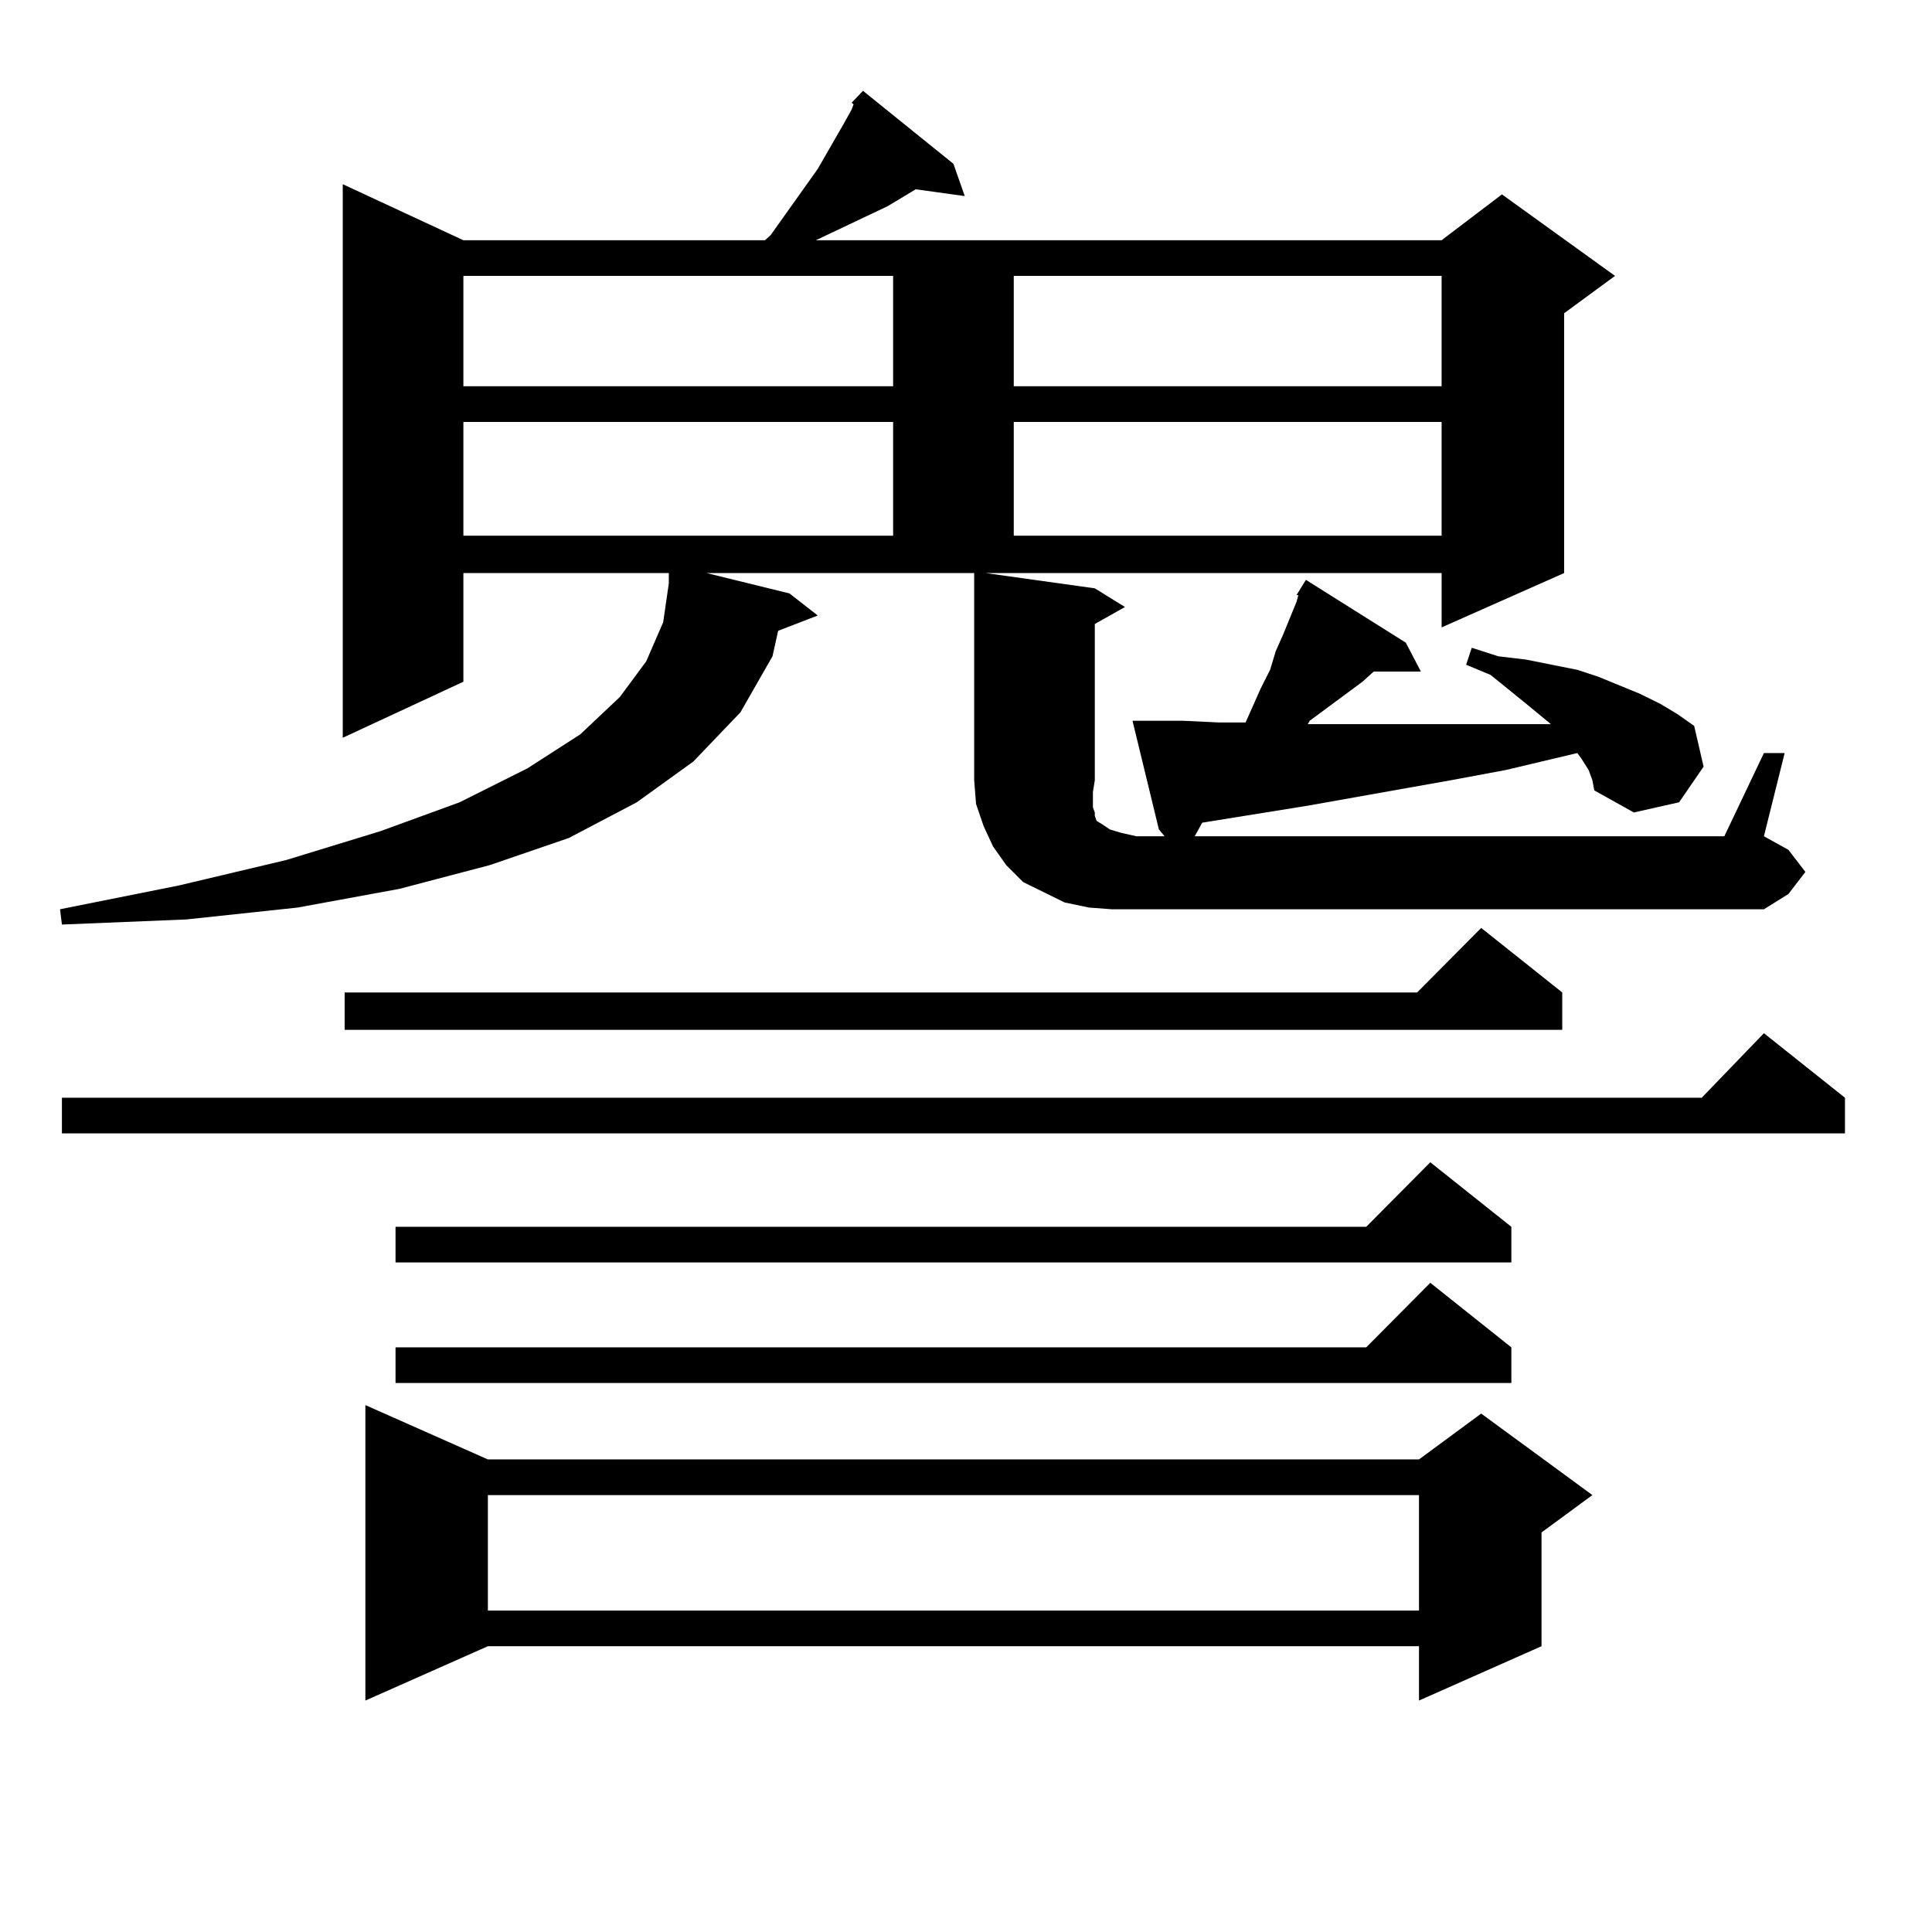 <?xml version="1.0" encoding="utf-8"?>
<!-- Generator: Adobe Illustrator 16.0.0, SVG Export Plug-In . SVG Version: 6.00 Build 0)  -->
<!DOCTYPE svg PUBLIC "-//W3C//DTD SVG 1.1//EN" "http://www.w3.org/Graphics/SVG/1.1/DTD/svg11.dtd">
<svg version="1.1" id="图层_1" xmlns="http://www.w3.org/2000/svg" xmlns:xlink="http://www.w3.org/1999/xlink" x="0px" y="0px"
	 width="1000px" height="1000px" viewBox="0 0 1000 1000" enable-background="new 0 0 1000 1000" xml:space="preserve">
<path d="M440.818,53.152L446.672,47L493.5,84.793l5.854,16.699l-25.365-3.516l-14.634,8.789l-37.072,17.578h323.895l31.219-23.73
	l58.535,42.188l-26.341,19.336v134.473l-63.413,28.125v-28.125H510.085l56.584,7.91l15.609,9.668l-15.609,8.789v80.859l-0.976,6.152
	v7.91l0.976,2.637v1.758l0.976,2.637l2.927,1.758l3.902,2.637l5.854,1.758l7.805,1.758h14.634l-2.927-3.516l-13.658-56.25h9.756
	h16.585l18.536,0.879h13.658l7.805-17.578l4.878-9.668l2.927-9.668l3.902-8.789l6.829-16.699l0.976-3.516h-0.976l4.878-7.91
	l51.706,32.52l7.805,14.941h-24.39l-5.854,5.273l-27.316,20.215l-0.976,1.758h99.51h26.341l-11.707-9.668l-19.512-15.82
	l-12.683-5.273l2.927-8.789l13.658,4.395l14.634,1.758l26.341,5.273l10.731,3.516l21.463,8.789l10.731,5.273l8.78,5.273l8.78,6.152
	l4.878,21.094l-12.683,18.457l-23.414,5.273l-20.487-11.426l-0.976-5.273l-1.951-5.273l-3.902-6.152l-1.951-2.637l-37.072,8.789
	l-28.292,5.273L676.91,417.02l-54.633,8.789l-3.902,7.031h274.14l20.487-43.066h10.731l-10.731,43.066l12.683,7.031l8.78,11.426
	l-8.78,11.426l-12.683,7.91H575.449l-11.707-0.879l-12.683-2.637l-10.731-5.273l-10.731-5.273l-8.78-8.789l-6.829-9.668
	l-4.878-10.547l-3.902-11.426l-0.976-12.305V296.609H365.698l42.926,10.547l14.634,11.426l-20.487,7.91l-2.927,13.184
	l-16.585,29.004l-24.39,25.488l-29.268,21.094l-35.121,18.457l-40.975,14.063l-46.828,12.305l-52.682,9.668l-57.56,6.152
	l-64.389,2.637l-0.976-7.91l61.462-12.305l55.608-13.184l48.779-14.941l40.975-14.941l35.121-17.578l27.316-17.578l20.487-19.336
	l13.658-18.457l8.78-20.215l2.927-20.215v-5.273H239.848v56.25l-62.438,29.004V95.34l62.438,29.004h156.094l2.927-2.637
	l24.39-34.277l13.658-23.73l3.902-7.031l0.976-2.637L440.818,53.152z M954.952,568.191v18.457H32.048v-18.457h848.76l32.194-33.398
	L954.952,568.191z M808.614,513.699v19.336H178.386v-19.336h555.108l33.17-33.398L808.614,513.699z M252.53,755.398H734.47
	l32.194-23.73l57.56,42.188l-26.341,19.336v58.887l-63.413,28.125v-28.125H252.53l-63.413,28.125v-152.93L252.53,755.398z
	 M782.273,634.988v18.457H204.727v-18.457h502.427l33.17-33.398L782.273,634.988z M782.273,697.391v18.457H204.727v-18.457h502.427
	l33.17-33.398L782.273,697.391z M239.848,142.801v57.129h222.434v-57.129H239.848z M239.848,218.387v58.887h222.434v-58.887H239.848
	z M252.53,773.855v59.766H734.47v-59.766H252.53z M524.719,142.801v57.129h221.458v-57.129H524.719z M524.719,218.387v58.887
	h221.458v-58.887H524.719z"/>
</svg>

